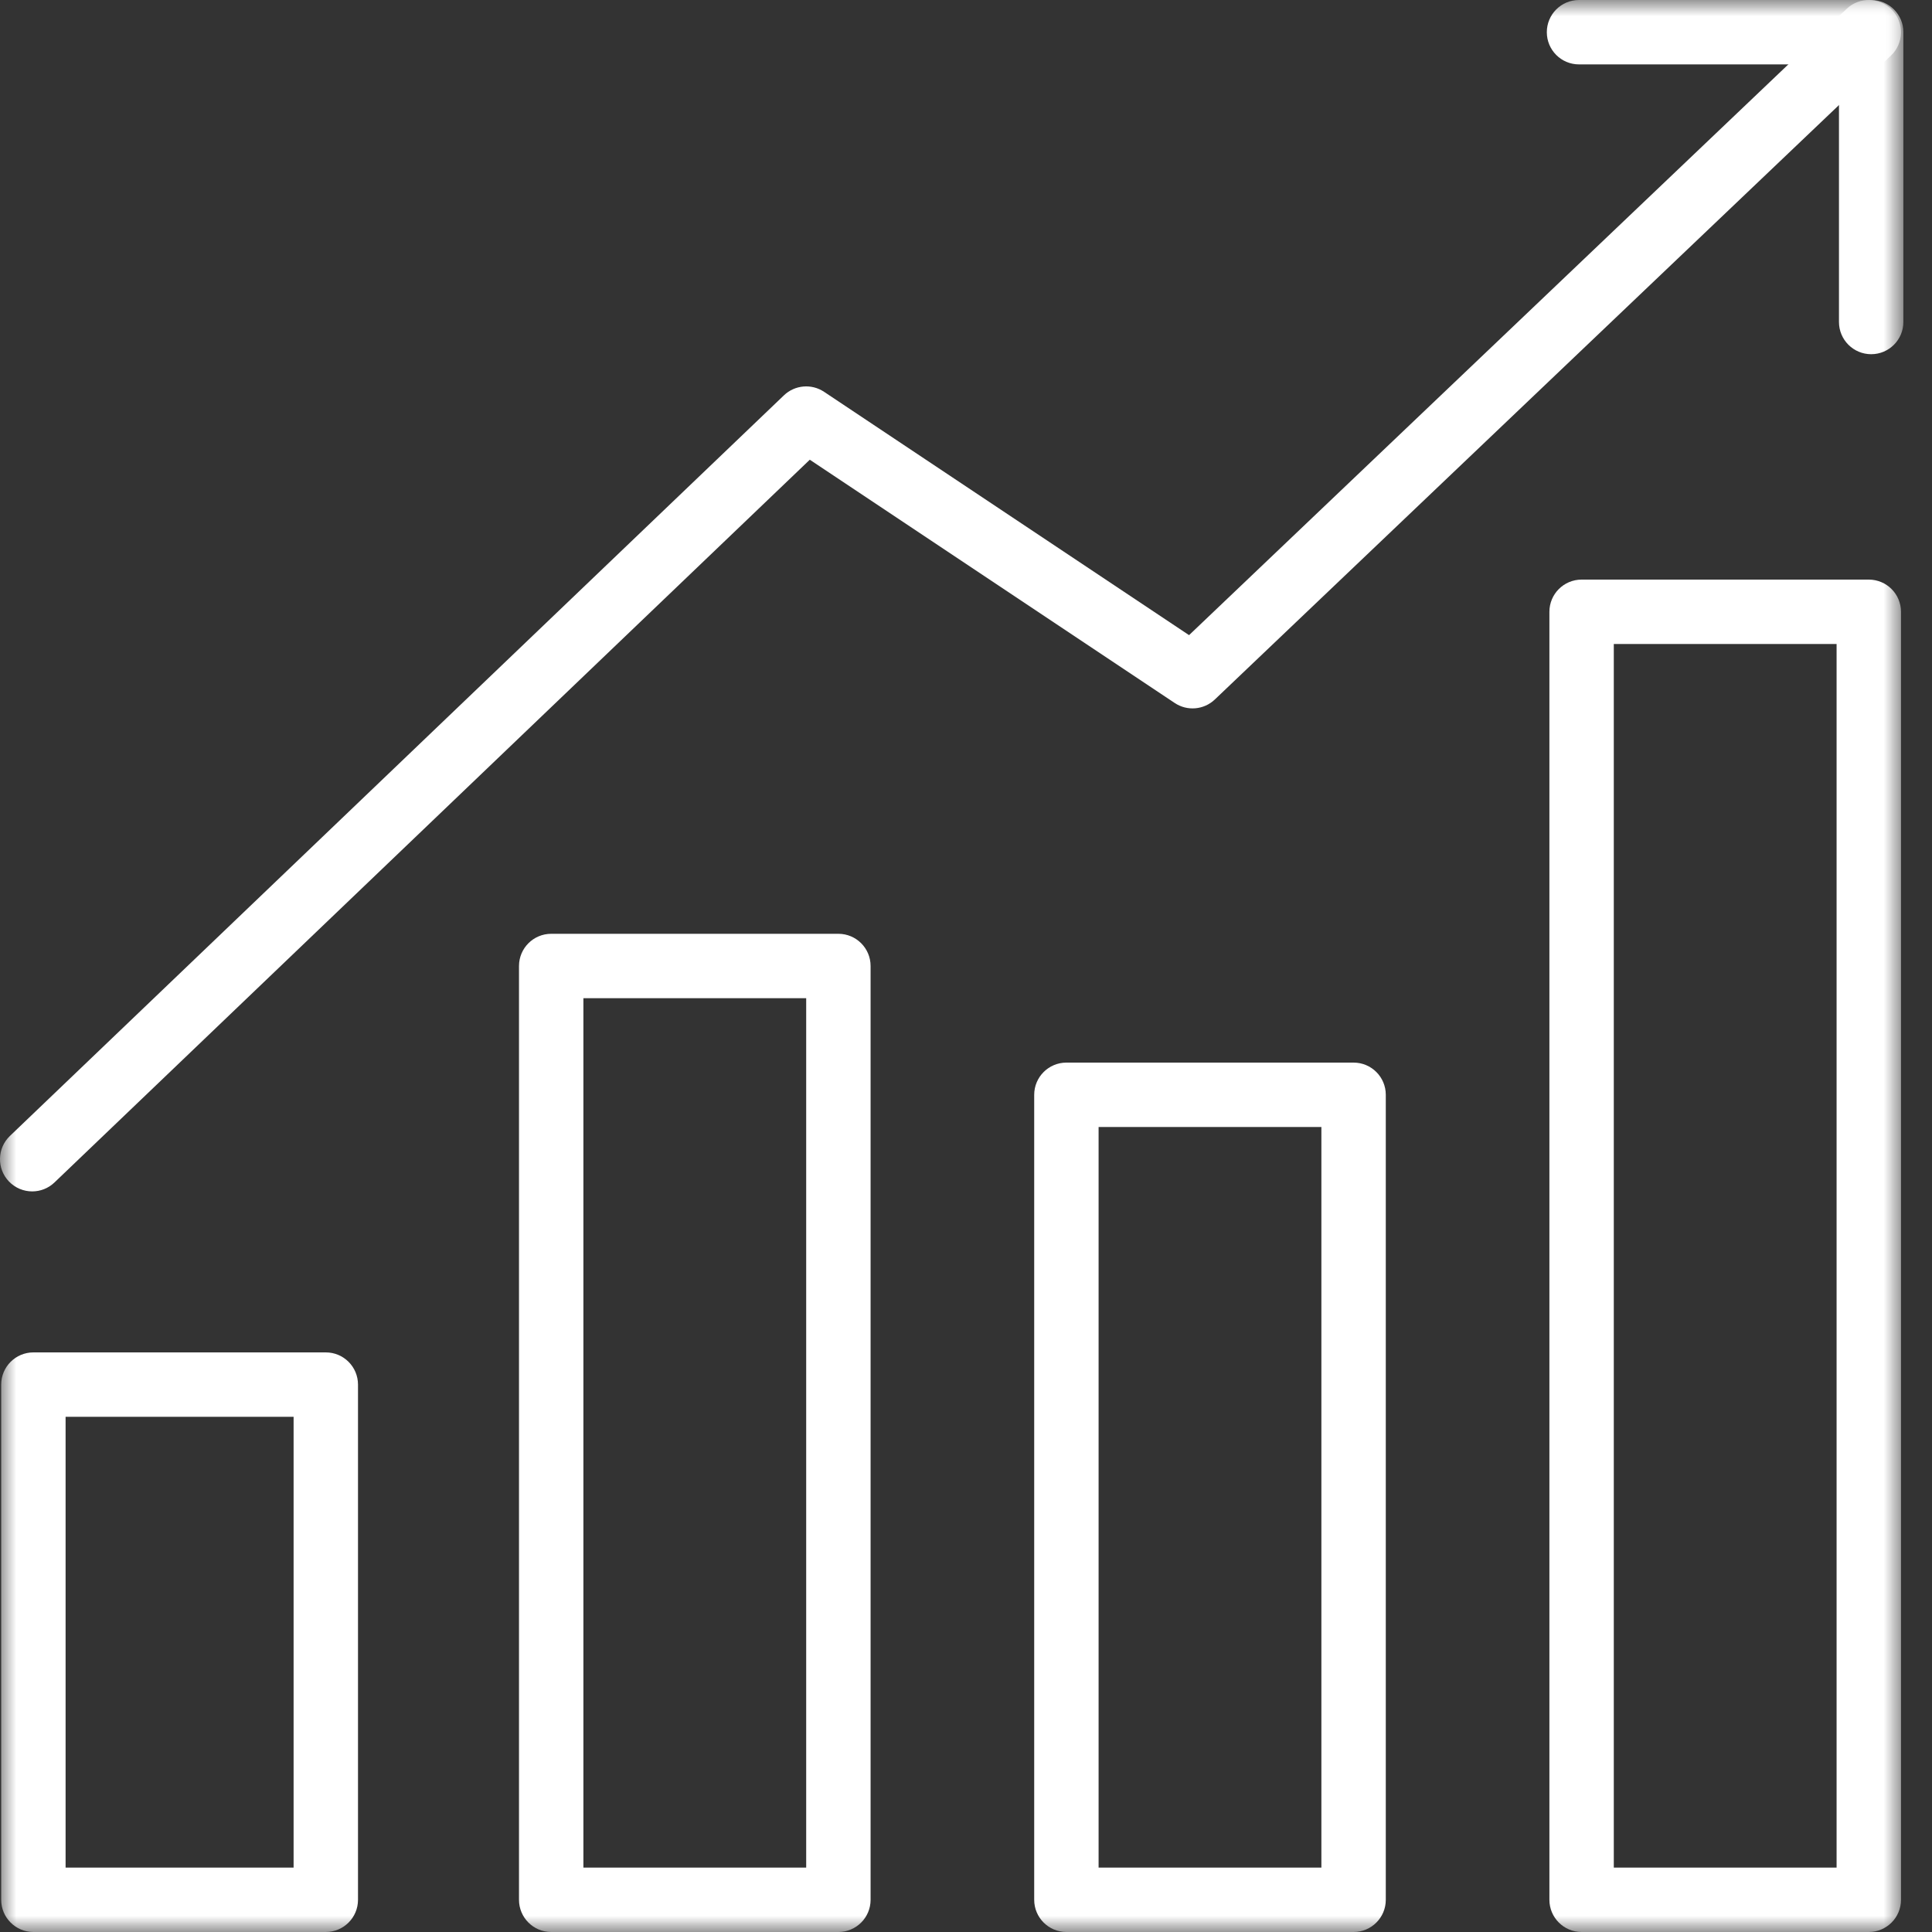 <?xml version="1.0" encoding="UTF-8"?>
<svg width="60px" height="60px" viewBox="0 0 60 60" version="1.1" xmlns="http://www.w3.org/2000/svg" xmlns:xlink="http://www.w3.org/1999/xlink">
    <rect x="0" y="0" width="60" height="60" fill="#333333" stroke="none"/>
    <defs>
        <polygon id="path-1" points="0 0 59.111 0 59.111 60 0 60"></polygon>
    </defs>
    <g id="Gapstars" stroke="none" stroke-width="1" fill="none" fill-rule="evenodd">
        <g id="Digital-FC-2022---Homepage-header-alt-001-Copy" transform="translate(-206, -223)">
            <g id="Group-8" transform="translate(206, 223)">
                <mask id="mask-2" fill="white">
                    <use xlink:href="#path-1"></use>
                </mask>
                <g id="Clip-2"></g>
                <path d="M2.037,58 L9.118,58 L9.118,44 L2.037,44 L2.037,58 Z M10.118,60 L1.037,60 C0.485,60 0.037,59.552 0.037,59 L0.037,43 C0.037,42.448 0.485,42 1.037,42 L10.118,42 C10.671,42 11.118,42.448 11.118,43 L11.118,59 C11.118,59.552 10.671,60 10.118,60 L10.118,60 Z" id="Fill-1" fill="#FFFFFF" mask="url(#mask-2)"></path>
                <path d="M18.118,58 L25.037,58 L25.037,31 L18.118,31 L18.118,58 Z M26.037,60 L17.118,60 C16.566,60 16.118,59.552 16.118,59 L16.118,30 C16.118,29.448 16.566,29 17.118,29 L26.037,29 C26.59,29 27.037,29.448 27.037,30 L27.037,59 C27.037,59.552 26.59,60 26.037,60 L26.037,60 Z" id="Fill-3" fill="#FFFFFF" mask="url(#mask-2)"></path>
                <path d="M34.118,58 L41.037,58 L41.037,35 L34.118,35 L34.118,58 Z M42.037,60 L33.118,60 C32.566,60 32.118,59.552 32.118,59 L32.118,34 C32.118,33.448 32.566,33 33.118,33 L42.037,33 C42.59,33 43.037,33.448 43.037,34 L43.037,59 C43.037,59.552 42.59,60 42.037,60 L42.037,60 Z" id="Fill-4" fill="#FFFFFF" mask="url(#mask-2)"></path>
                <path d="M50.118,58 L57.037,58 L57.037,20 L50.118,20 L50.118,58 Z M58.037,60 L49.118,60 C48.566,60 48.118,59.552 48.118,59 L48.118,19 C48.118,18.448 48.566,18 49.118,18 L58.037,18 C58.59,18 59.037,18.448 59.037,19 L59.037,59 C59.037,59.552 58.59,60 58.037,60 L58.037,60 Z" id="Fill-5" fill="#FFFFFF" mask="url(#mask-2)"></path>
                <path d="M58.111,11 C57.559,11 57.111,10.552 57.111,10 L57.111,2 L49.038,2 C48.484,2 48.038,1.552 48.038,1 C48.038,0.448 48.484,0 49.038,0 L58.111,0 C58.664,0 59.111,0.448 59.111,1 L59.111,10 C59.111,10.552 58.664,11 58.111,11" id="Fill-6" fill="#FFFFFF" mask="url(#mask-2)"></path>
                <path d="M1,37 C0.736,37 0.474,36.896 0.277,36.691 C-0.105,36.292 -0.091,35.659 0.309,35.277 L24.346,12.277 C24.684,11.954 25.202,11.908 25.592,12.168 L36.927,19.725 L57.348,0.276 C57.746,-0.105 58.379,-0.09 58.762,0.311 C59.143,0.71 59.127,1.343 58.727,1.724 L37.727,21.724 C37.388,22.046 36.871,22.092 36.482,21.832 L25.149,14.277 L1.691,36.723 C1.498,36.908 1.249,37 1,37" id="Fill-7" fill="#FFFFFF" mask="url(#mask-2)"></path>
            </g>
        </g>
    </g>
</svg>